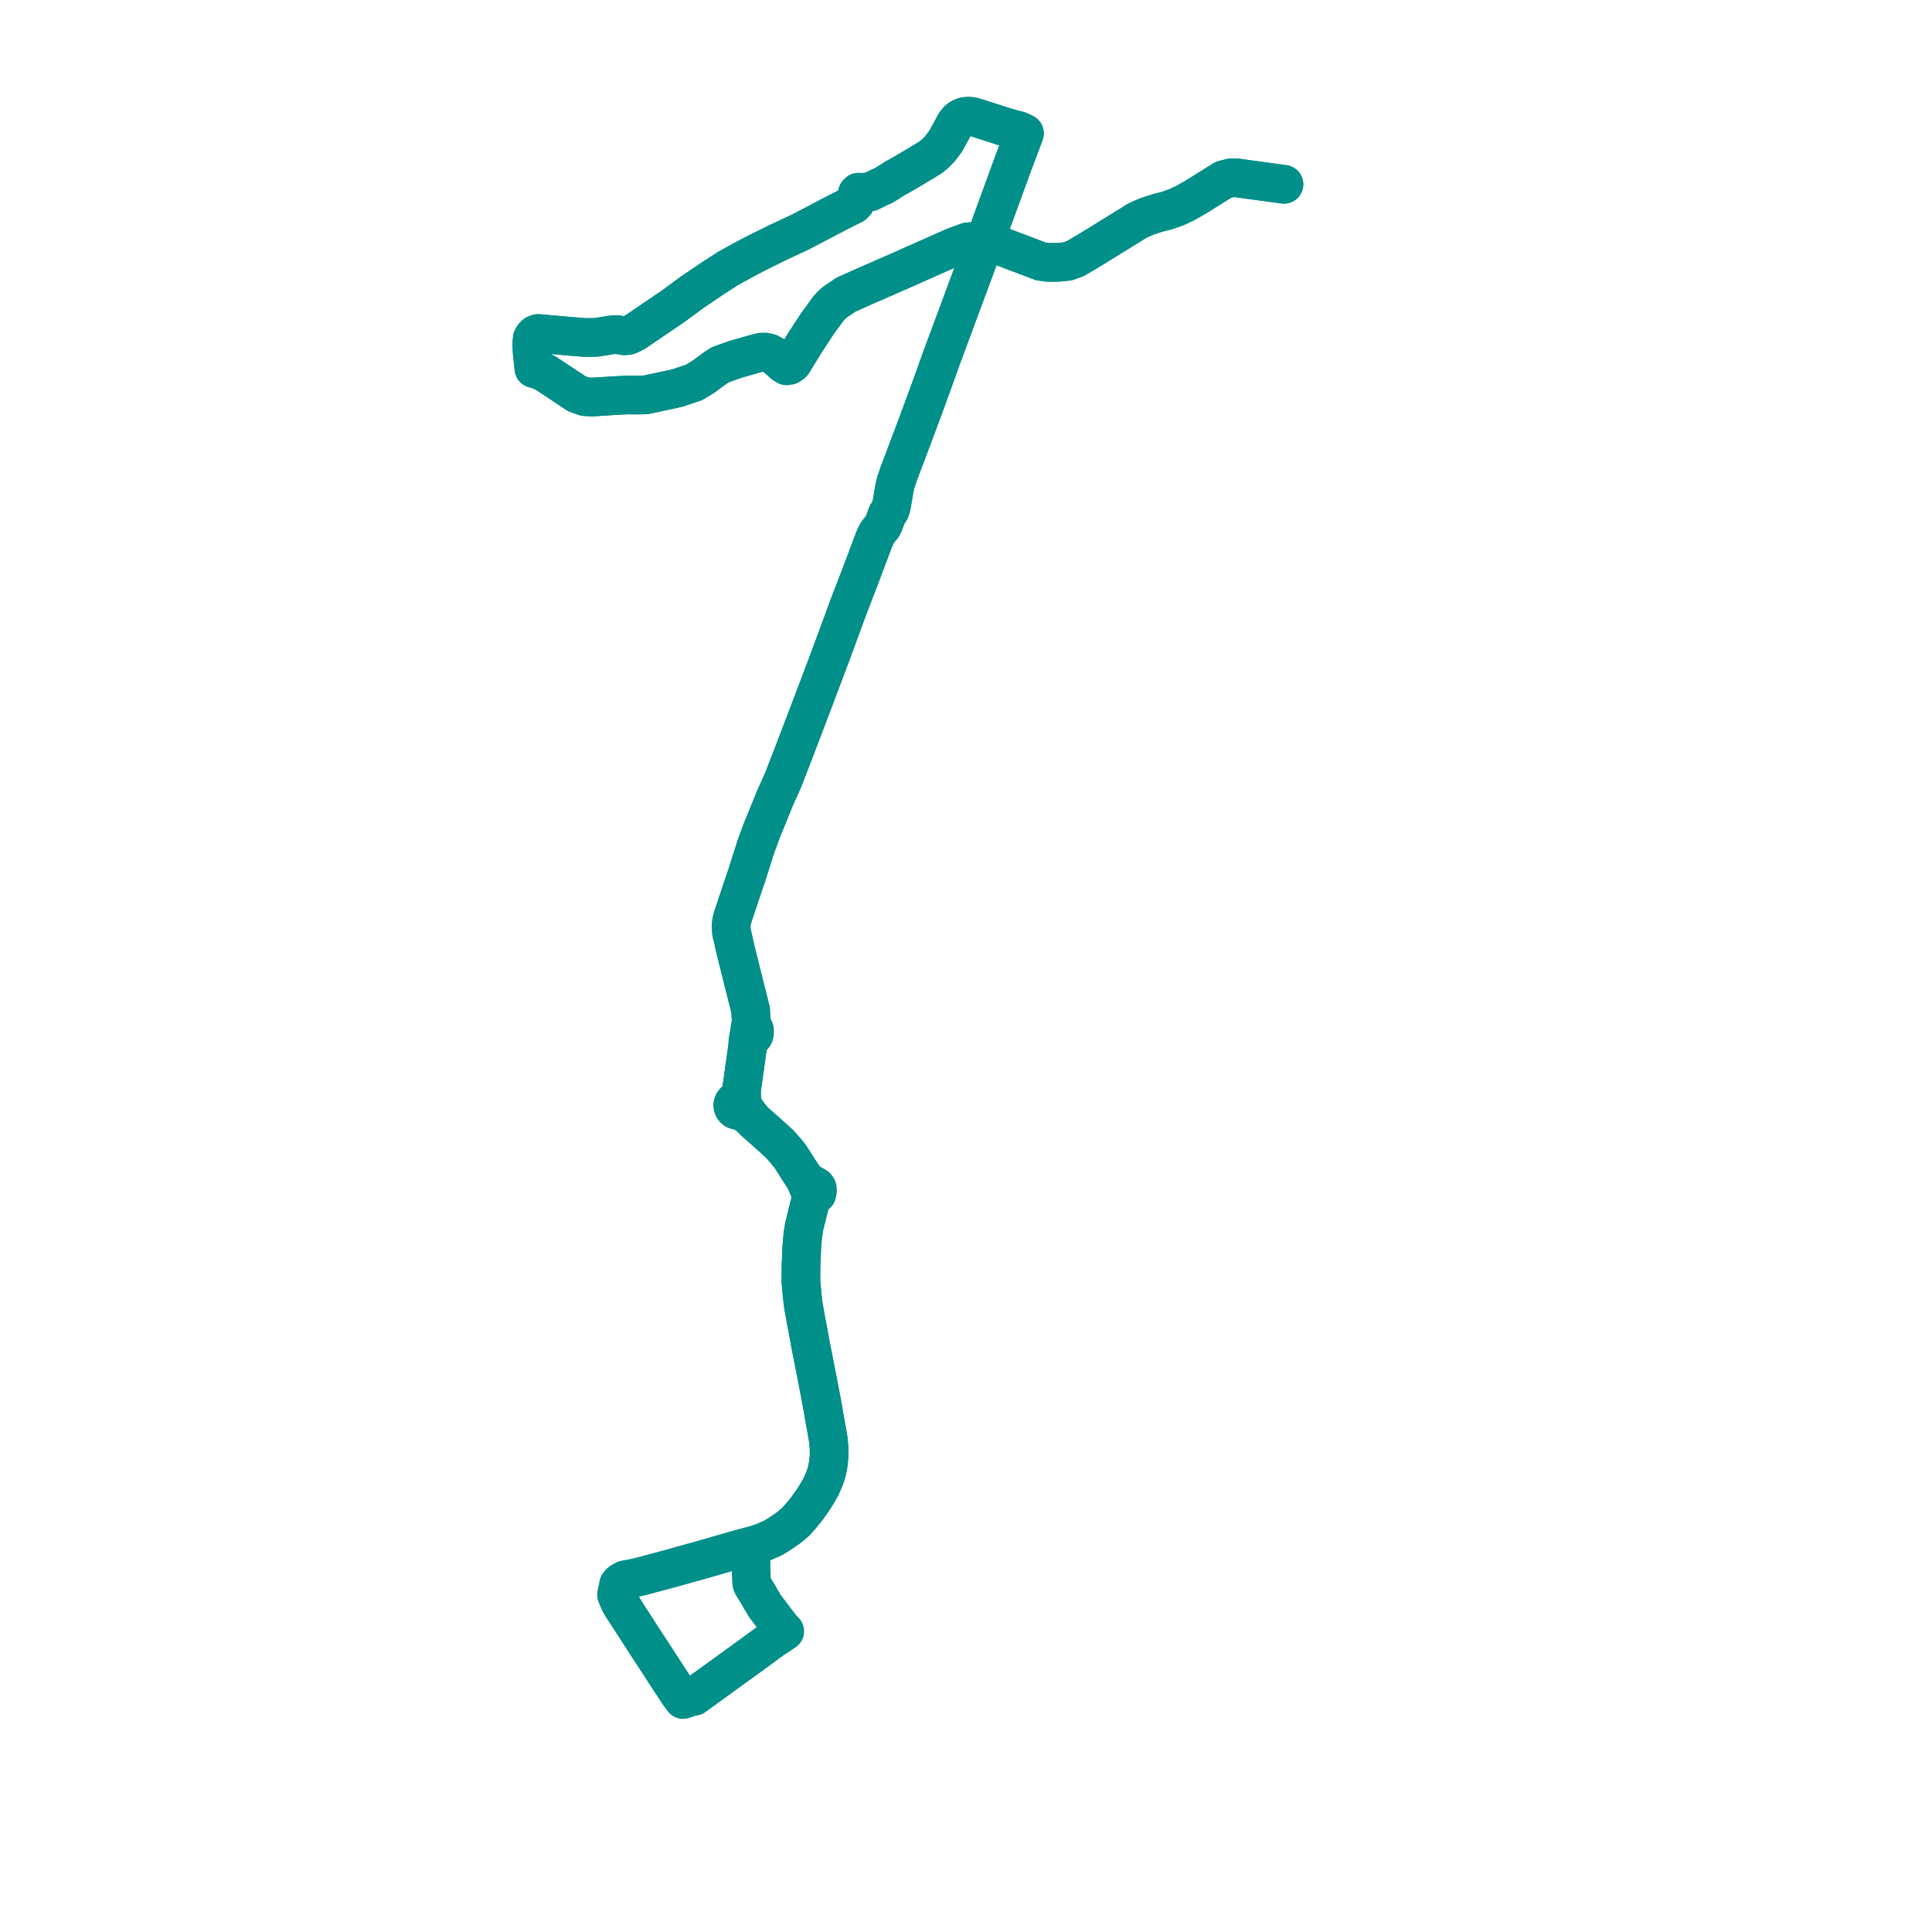     
<svg width="332.474" height="332.474" version="1.1"
     xmlns="http://www.w3.org/2000/svg">

  <title>Plan de ligne</title>
  <desc>Du 0000-00-00 au 9999-01-01</desc>

<path d='M 220.94 31.718 L 214.702 30.868 L 212.804 30.606 L 211.822 30.606 L 210.551 30.934 L 205.831 33.881 L 203.94 34.962 L 202.545 35.619 L 200.954 36.195 L 199.083 36.683 L 197.698 37.134 L 197.275 37.286 L 195.688 37.985 L 194.987 38.434 L 187.836 42.849 L 185.054 44.503 L 183.685 44.986 L 182.121 45.139 L 180.336 45.157 L 179.084 44.969 L 177.174 44.242 L 170.682 41.791 L 170.042 41.574 L 169.472 41.468 L 169.778 40.658 L 174.275 28.334 L 175.603 24.806 L 176.042 23.64 L 176.127 23.409 L 176.298 22.945 L 175.918 22.744 L 175.199 22.448 L 174.226 22.217 L 172.496 21.698 L 171.569 21.399 L 170.627 21.096 L 169.828 20.838 L 168.901 20.54 L 168.213 20.318 L 167.748 20.182 L 167.194 20.045 L 166.775 20 L 166.326 20.015 L 165.921 20.076 L 165.532 20.227 L 165.173 20.424 L 164.843 20.712 L 164.589 20.985 L 164.364 21.303 L 163.69 22.562 L 162.702 24.35 L 161.713 25.653 L 160.89 26.472 L 160.177 27.058 L 159.068 27.741 L 156.542 29.254 L 154.913 30.204 L 154.117 30.633 L 153.113 31.267 L 152.321 31.767 L 151.856 32.03 L 151.387 32.206 L 149.758 33.024 L 149.007 33.05 L 148.58 33.129 L 147.751 33.077 L 147.548 33.268 L 147.532 33.808 L 147.501 34.126 L 147.423 34.431 L 147.217 34.838 L 146.858 35.203 L 144.287 36.494 L 142.655 37.349 L 137.864 39.86 L 136.921 40.304 L 133.541 41.894 L 129.864 43.721 L 128.123 44.639 L 125.291 46.197 L 122.785 47.816 L 119.219 50.219 L 115.836 52.711 L 110.203 56.528 L 109.389 57.091 L 108.58 57.531 L 108.026 57.743 L 107.472 57.789 L 106.798 57.683 L 106.243 57.583 L 105.695 57.588 L 105.159 57.641 L 102.665 58.051 L 100.682 58.083 L 97.541 57.824 L 94.446 57.549 L 93.907 57.501 L 92.592 57.387 L 92.142 57.552 L 91.976 57.722 L 91.825 57.876 L 91.592 58.284 L 91.509 59.378 L 91.531 59.754 L 91.586 60.709 L 91.846 63.1 L 91.881 63.423 L 92.556 63.605 L 93.161 63.844 L 94.096 64.327 L 96.811 66.132 L 96.973 66.239 L 97.635 66.68 L 98.748 67.419 L 99.251 67.754 L 100.673 68.262 L 102.008 68.324 L 105.528 68.099 L 107.455 67.994 L 107.964 67.967 L 109.718 67.991 L 111.11 67.953 L 116.211 66.858 L 116.49 66.798 L 119.307 65.854 L 119.465 65.801 L 120.923 64.912 L 121.028 64.848 L 122.251 63.95 L 123.19 63.261 L 123.951 62.775 L 125.153 62.343 L 126.504 61.859 L 129.723 60.936 L 130.958 60.614 L 131.748 60.601 L 132.384 60.759 L 133.392 61.319 L 134.876 62.642 L 135.379 62.945 L 135.847 62.865 L 136.378 62.472 L 137.995 59.833 L 138.489 59.026 L 139.59 57.345 L 140.703 55.646 L 142.605 53.049 L 143.059 52.565 L 143.708 51.974 L 145.593 50.7 L 148.604 49.356 L 154.665 46.708 L 164.188 42.474 L 166.506 41.625 L 168.149 41.478 L 168.797 41.432 L 169.472 41.468 L 169.172 42.341 L 164.941 53.745 L 163.379 57.956 L 163.271 58.238 L 163.088 58.735 L 162.951 59.106 L 162.642 59.937 L 162.404 60.578 L 162.277 60.917 L 162.203 61.117 L 162.062 61.497 L 160.685 65.344 L 159.115 69.66 L 158.827 70.434 L 157.214 74.766 L 155.007 80.611 L 154.707 81.407 L 154.65 81.573 L 154.165 82.983 L 153.892 84.193 L 153.722 85.214 L 153.597 85.968 L 153.482 86.601 L 153.379 87.168 L 153.164 87.84 L 153.07 87.999 L 152.896 88.19 L 152.762 88.361 L 152.66 88.545 L 152.342 89.438 L 152.196 89.794 L 152.069 90.154 L 151.832 90.612 L 151.395 91.143 L 150.93 91.754 L 150.446 92.783 L 147.987 99.319 L 146.102 104.2 L 143.011 112.592 L 140.071 120.393 L 139.416 122.112 L 136.532 129.671 L 135.136 133.275 L 134.809 134.119 L 134.115 135.694 L 133.377 137.329 L 132.176 140.279 L 131.182 142.705 L 130.087 145.68 L 130.081 145.696 L 128.875 149.472 L 128.582 150.432 L 128.093 151.846 L 126.665 156.11 L 126.048 157.954 L 125.892 158.615 L 125.808 159.41 L 125.89 160.508 L 126.117 161.351 L 126.275 162.09 L 126.411 162.73 L 127.198 165.962 L 128.22 170.03 L 128.596 171.523 L 128.812 172.378 L 129.162 173.776 L 129.272 175.492 L 129.157 176.414 L 129.042 177.099 L 128.882 178.049 L 128.696 179.158 L 128.651 180.145 L 128.568 180.719 L 128.336 182.386 L 127.841 185.947 L 127.609 187.588 L 127.495 188.226 L 127.31 188.69 L 126.898 189.332 L 126.621 189.4 L 126.38 189.553 L 126.172 189.831 L 126.085 190.168 L 126.096 190.362 L 126.232 190.714 L 126.501 190.976 L 126.853 191.101 L 127.157 191.087 L 127.437 190.966 L 129.43 192.53 L 129.669 192.833 L 129.932 193.066 L 130.119 193.232 L 131.223 194.211 L 132.644 195.481 L 133.351 196.123 L 134.194 196.881 L 135.295 198.144 L 135.682 198.632 L 135.967 198.968 L 137.382 201.196 L 138.475 202.889 L 139.082 204.308 L 139.418 204.696 L 139.546 205.094 L 139.631 205.583 L 139.43 206.901 L 139.245 207.598 L 139.103 208.196 L 139.07 208.331 L 138.815 209.352 L 138.41 210.973 L 138.162 212.471 L 137.974 214.71 L 137.898 216.583 L 137.853 217.488 L 137.827 219.391 L 137.825 220.471 L 137.987 222.264 L 138.029 222.771 L 138.258 224.729 L 138.731 227.339 L 138.823 227.817 L 139.061 229.056 L 139.419 231.055 L 140.086 234.466 L 140.367 235.889 L 140.696 237.565 L 141.076 239.559 L 141.308 240.77 L 141.408 241.315 L 141.581 242.245 L 141.656 242.653 L 141.829 243.747 L 142.359 246.655 L 142.545 247.768 L 142.661 249.037 L 142.689 250.456 L 142.558 251.821 L 142.439 252.513 L 142.232 253.424 L 141.876 254.478 L 141.301 255.8 L 140.636 256.968 L 139.965 258.045 L 138.84 259.636 L 138.093 260.56 L 136.882 261.932 L 135.812 262.83 L 134.505 263.746 L 133.061 264.649 L 131.62 265.277 L 131.168 265.474 L 130.714 265.611 L 130.069 265.83 L 129.372 266.016 L 129.313 266.716 L 129.255 268.503 L 129.241 269.449 L 129.29 271.134 L 129.319 271.815 L 129.343 272.219 L 129.381 272.518 L 129.514 272.836 L 130.52 274.468 L 130.788 274.948 L 131.64 276.394 L 133.95 279.433 L 134.45 280.091 L 135.053 280.725 L 134.52 281.087 L 133.012 282.078 L 129.247 284.839 L 126.137 287.089 L 125.423 287.605 L 122.807 289.499 L 121.536 290.419 L 120.723 291.007 L 119.454 291.925 L 118.946 292.029 L 118.822 292.055 L 118.53 292.15 L 117.559 292.474 L 117.005 291.727 L 116.913 291.603 L 116.8 291.45 L 115.65 289.698 L 115.133 288.91 L 113.759 286.794 L 113.074 285.737 L 112.967 285.574 L 112.832 285.365 L 112.223 284.436 L 111.928 283.986 L 110.837 282.319 L 109.791 280.683 L 109.697 280.537 L 109.61 280.401 L 108.226 278.269 L 107.917 277.793 L 107.145 276.568' fill='transparent' stroke='#008f89' stroke-linecap='round' stroke-linejoin='round' stroke-width='6.649'/><path d='M 107.145 276.568 L 106.731 275.942 L 106.59 275.617 L 106.52 275.455 L 106.449 275.293 L 106.165 274.641 L 106.084 274.443 L 106.449 272.667 L 106.726 272.335 L 107.027 272.129 L 107.564 271.848 L 108.96 271.594 L 110.412 271.258 L 115.96 269.765 L 118.43 269.07 L 118.925 268.929 L 119.583 268.76 L 123.832 267.536 L 125.996 266.913 L 126.794 266.691 L 127.059 266.615 L 128.277 266.28 L 129.372 266.016 L 130.069 265.83 L 130.714 265.611 L 131.168 265.474 L 133.061 264.649 L 134.505 263.746 L 135.812 262.83 L 136.882 261.932 L 138.093 260.56 L 138.84 259.636 L 139.965 258.045 L 140.636 256.968 L 141.301 255.8 L 141.876 254.478 L 142.232 253.424 L 142.439 252.513 L 142.558 251.821 L 142.689 250.456 L 142.661 249.037 L 142.545 247.768 L 142.359 246.655 L 141.829 243.747 L 141.656 242.653 L 141.581 242.245 L 141.408 241.315 L 141.308 240.77 L 141.076 239.559 L 140.696 237.565 L 140.367 235.889 L 140.086 234.466 L 139.419 231.055 L 139.061 229.056 L 138.731 227.339 L 138.258 224.729 L 138.029 222.771 L 137.987 222.264 L 137.825 220.471 L 137.827 219.391 L 137.853 217.488 L 137.898 216.583 L 137.974 214.71 L 138.162 212.471 L 138.41 210.973 L 138.815 209.352 L 139.07 208.331 L 139.103 208.196 L 139.245 207.598 L 139.43 206.901 L 139.827 206.243 L 139.961 206.06 L 140.107 205.861 L 140.575 205.462 L 140.659 205.034 L 140.691 204.764 L 140.63 204.445 L 140.47 204.217 L 140.33 204.131 L 140.145 204.018 L 139.507 203.674 L 139.261 203.554 L 139.004 203.43 L 138.475 202.889 L 137.382 201.196 L 135.967 198.968 L 135.682 198.632 L 135.295 198.144 L 134.194 196.881 L 133.351 196.123 L 132.644 195.481 L 131.223 194.211 L 130.85 193.88 L 130.119 193.232 L 129.932 193.066 L 129.669 192.833 L 129.43 192.53 L 128.779 191.687 L 127.833 190.334 L 127.817 190.018 L 127.695 189.729 L 127.609 187.588 L 127.841 185.947 L 128.282 182.775 L 128.568 180.719 L 128.651 180.145 L 128.961 179.169 L 129.186 178.363 L 129.454 178.349 L 129.698 178.241 L 129.82 177.988 L 129.851 177.819 L 129.857 177.502 L 129.834 177.199 L 129.756 177.062 L 129.612 176.933 L 129.441 176.927 L 129.397 176.335 L 129.332 175.9 L 129.272 175.492 L 129.162 173.776 L 128.949 172.923 L 128.812 172.378 L 128.596 171.523 L 127.198 165.962 L 126.411 162.73 L 126.275 162.09 L 126.117 161.351 L 125.89 160.508 L 125.808 159.41 L 125.892 158.615 L 126.048 157.954 L 126.665 156.11 L 128.093 151.846 L 128.582 150.432 L 128.875 149.472 L 130.081 145.696 L 130.087 145.68 L 130.525 144.489 L 131.182 142.705 L 132.176 140.279 L 133.377 137.329 L 134.115 135.694 L 134.809 134.119 L 135.136 133.275 L 136.532 129.671 L 139.904 120.832 L 140.071 120.393 L 143.011 112.592 L 146.102 104.2 L 147.987 99.319 L 150.446 92.783 L 150.93 91.754 L 151.395 91.143 L 151.832 90.612 L 152.069 90.154 L 152.196 89.794 L 152.342 89.438 L 152.66 88.545 L 152.762 88.361 L 152.896 88.19 L 153.07 87.999 L 153.164 87.84 L 153.379 87.168 L 153.482 86.601 L 153.597 85.968 L 153.892 84.193 L 154.165 82.983 L 154.65 81.573 L 154.707 81.407 L 155.007 80.611 L 156.234 77.36 L 157.214 74.766 L 158.827 70.434 L 159.115 69.66 L 160.685 65.344 L 162.062 61.497 L 162.203 61.117 L 162.277 60.917 L 162.404 60.578 L 162.642 59.937 L 162.951 59.106 L 163.088 58.735 L 163.271 58.238 L 163.379 57.956 L 167.436 47.018 L 169.172 42.341 L 169.472 41.468 L 169.778 40.658 L 174.275 28.334 L 175.717 24.505 L 176.042 23.64 L 176.127 23.409 L 176.298 22.945 L 176.083 22.831 L 175.918 22.744 L 175.199 22.448 L 174.226 22.217 L 172.496 21.698 L 171.569 21.399 L 170.922 21.191 L 170.627 21.096 L 169.828 20.838 L 168.901 20.54 L 168.213 20.318 L 167.748 20.182 L 167.194 20.045 L 166.775 20 L 166.326 20.015 L 165.921 20.076 L 165.532 20.227 L 165.173 20.424 L 164.843 20.712 L 164.589 20.985 L 164.364 21.303 L 163.69 22.562 L 162.702 24.35 L 161.713 25.653 L 160.89 26.472 L 160.177 27.058 L 159.068 27.741 L 156.542 29.254 L 154.913 30.204 L 154.117 30.633 L 152.321 31.767 L 151.856 32.03 L 151.387 32.206 L 149.758 33.024 L 149.007 33.05 L 148.58 33.129 L 147.751 33.077 L 147.548 33.268 L 147.532 33.808 L 147.501 34.126 L 147.423 34.431 L 147.217 34.838 L 146.858 35.203 L 144.287 36.494 L 137.864 39.86 L 136.921 40.304 L 133.541 41.894 L 129.864 43.721 L 128.123 44.639 L 125.291 46.197 L 122.785 47.816 L 119.219 50.219 L 116.699 52.075 L 115.836 52.711 L 110.203 56.528 L 109.389 57.091 L 108.58 57.531 L 108.026 57.743 L 107.472 57.789 L 106.798 57.683 L 106.243 57.583 L 105.695 57.588 L 105.159 57.641 L 102.665 58.051 L 100.682 58.083 L 97.541 57.824 L 93.907 57.501 L 92.592 57.387 L 92.142 57.552 L 91.976 57.722 L 91.825 57.876 L 91.592 58.284 L 91.527 59.141 L 91.509 59.378 L 91.586 60.709 L 91.881 63.423 L 92.556 63.605 L 93.161 63.844 L 94.096 64.327 L 95.563 65.302 L 96.811 66.132 L 96.973 66.239 L 97.635 66.68 L 98.748 67.419 L 99.251 67.754 L 100.673 68.262 L 102.008 68.324 L 105.528 68.099 L 107.964 67.967 L 109.718 67.991 L 111.11 67.953 L 116.211 66.858 L 116.49 66.798 L 117.842 66.345 L 119.307 65.854 L 119.465 65.801 L 120.923 64.912 L 121.028 64.848 L 122.251 63.95 L 123.19 63.261 L 123.951 62.775 L 125.153 62.343 L 126.504 61.859 L 129.723 60.936 L 130.958 60.614 L 131.748 60.601 L 132.384 60.759 L 133.392 61.319 L 134.876 62.642 L 135.379 62.945 L 135.847 62.865 L 136.378 62.472 L 137.995 59.833 L 138.489 59.026 L 139.59 57.345 L 140.703 55.646 L 142.605 53.049 L 143.059 52.565 L 143.708 51.974 L 145.593 50.7 L 148.604 49.356 L 154.665 46.708 L 161.434 43.698 L 164.188 42.474 L 166.506 41.625 L 168.149 41.478 L 168.797 41.432 L 169.472 41.468 L 170.042 41.574 L 170.682 41.791 L 177.174 44.242 L 179.084 44.969 L 180.336 45.157 L 182.121 45.139 L 183.685 44.986 L 185.054 44.503 L 187.836 42.849 L 194.987 38.434 L 195.688 37.985 L 196.472 37.64 L 197.275 37.286 L 197.698 37.134 L 199.083 36.683 L 200.954 36.195 L 202.545 35.619 L 203.94 34.962 L 205.831 33.881 L 210.551 30.934 L 211.822 30.606 L 212.804 30.606 L 214.702 30.868 L 217.278 31.219 L 220.965 31.722' fill='transparent' stroke='#008f89' stroke-linecap='round' stroke-linejoin='round' stroke-width='6.649'/>
</svg>
